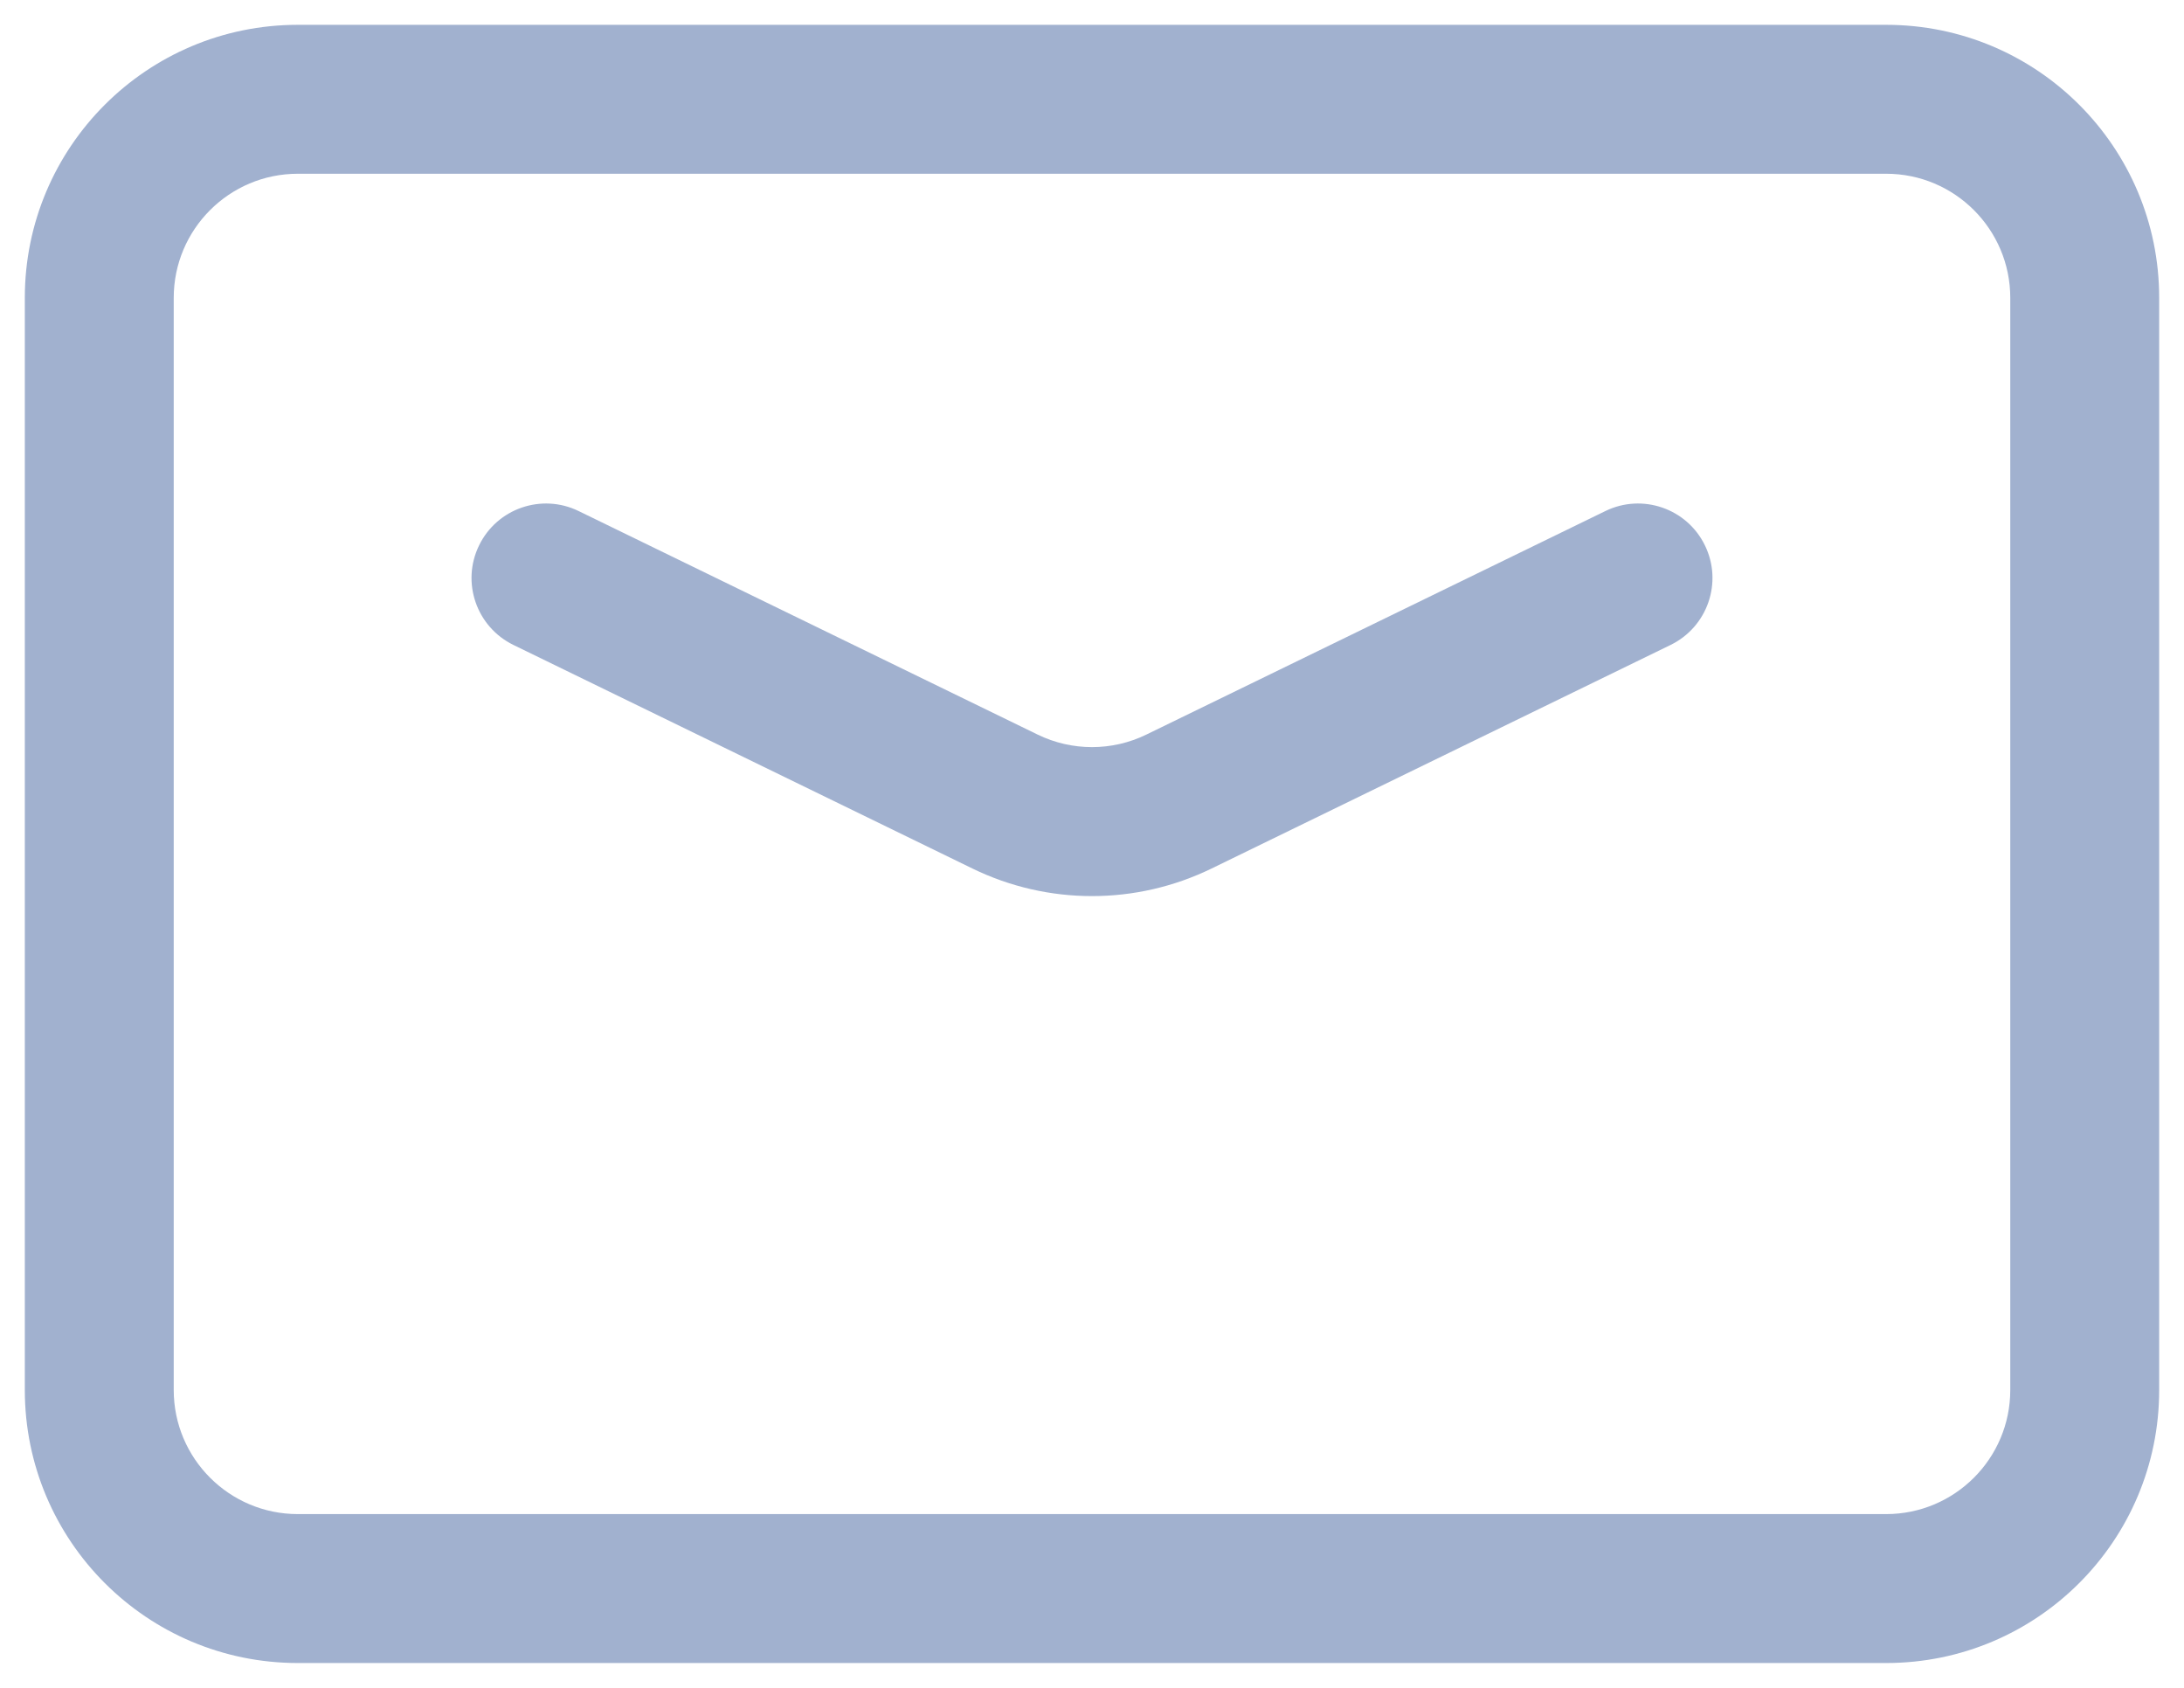 <svg width="22" height="17" viewBox="0 0 22 17" fill="none" xmlns="http://www.w3.org/2000/svg">
<path fill-rule="evenodd" clip-rule="evenodd" d="M0.25 3C0.25 1.481 1.481 0.25 3 0.25H19C20.519 0.25 21.75 1.481 21.75 3V14C21.75 15.519 20.519 16.75 19 16.75H3C1.481 16.75 0.25 15.519 0.25 14V3ZM3 1.75C2.31 1.75 1.75 2.31 1.75 3V14C1.75 14.69 2.31 15.25 3 15.25H19C19.69 15.25 20.25 14.69 20.25 14V3C20.25 2.31 19.69 1.75 19 1.75H3ZM4.826 5.493C5.007 5.121 5.456 4.966 5.828 5.147L10.453 7.399C10.798 7.567 11.202 7.567 11.547 7.399L16.172 5.147C16.544 4.966 16.993 5.121 17.174 5.493C17.356 5.865 17.201 6.314 16.828 6.496L12.204 8.748C11.444 9.118 10.556 9.118 9.796 8.748L5.172 6.496C4.799 6.314 4.644 5.865 4.826 5.493Z" fill="#A1B1CF"/>
</svg>
